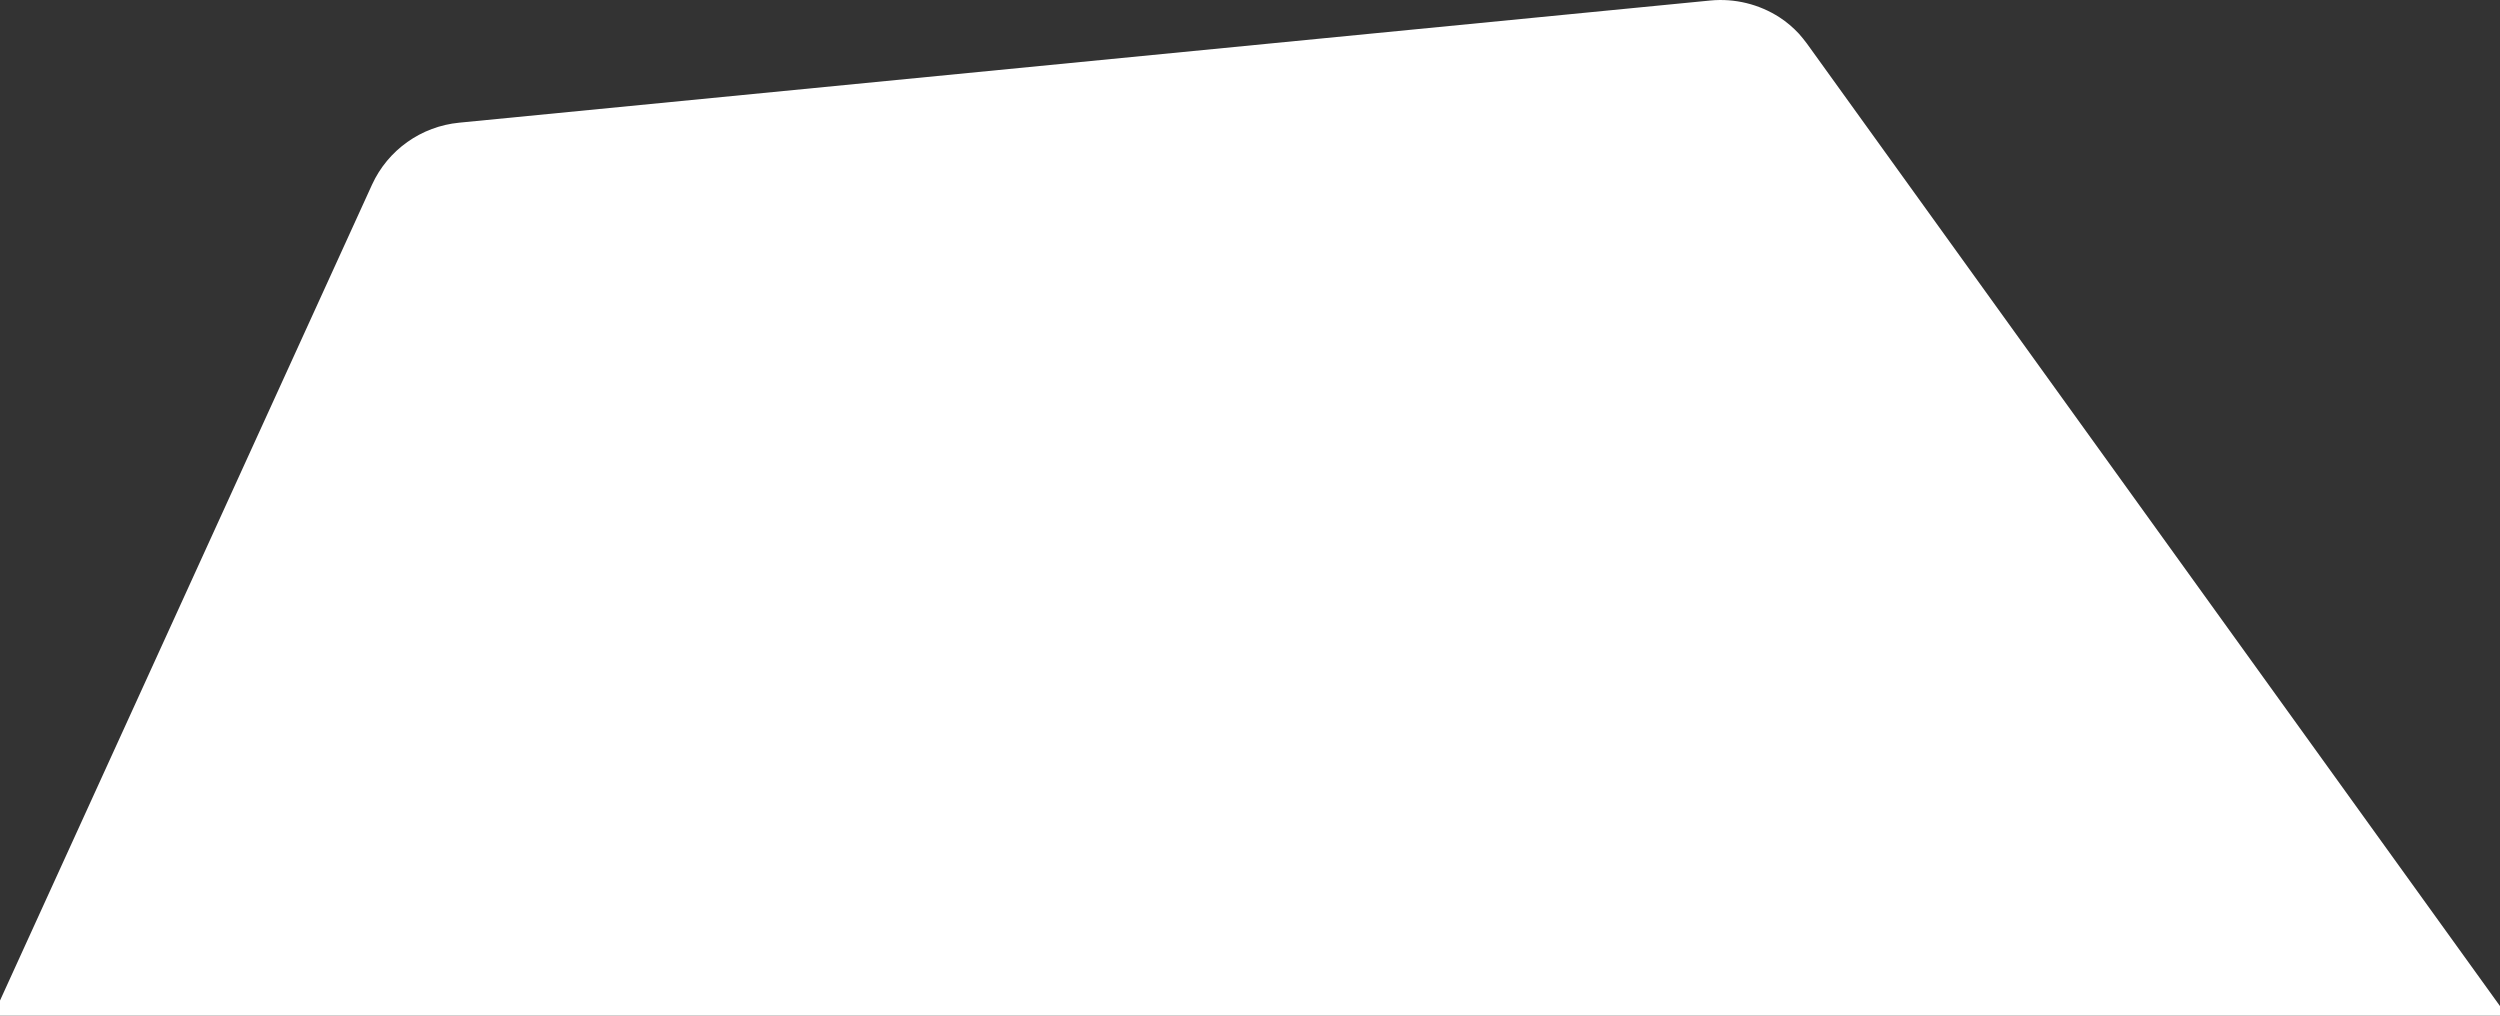 <?xml version="1.0" encoding="utf-8"?>
<!-- Generator: Adobe Illustrator 16.0.0, SVG Export Plug-In . SVG Version: 6.00 Build 0)  -->
<!DOCTYPE svg PUBLIC "-//W3C//DTD SVG 1.1//EN" "http://www.w3.org/Graphics/SVG/1.1/DTD/svg11.dtd">
<svg version="1.1" id="Warstwa_1" xmlns="http://www.w3.org/2000/svg" xmlns:xlink="http://www.w3.org/1999/xlink" x="0px" y="0px"
	 width="196.911px" height="80px" viewBox="0 0 196.911 80" enable-background="new 0 0 196.911 80" xml:space="preserve">
<rect x="0" y="0" width="196.911" height="80" fill="#333333" stroke="none"/>
<path fill="#FFFFFF" d="M197.456,80h-198l29.849-65.46c1.25-2.729,3.869-4.588,6.87-4.878l98.533-9.622
	c1.918-0.185,3.843,0.284,5.459,1.328c0.562,0.366,1.07,0.8,1.527,1.291c0.21,0.246,0.439,0.512,0.63,0.778L197.456,80z"/>
</svg>
